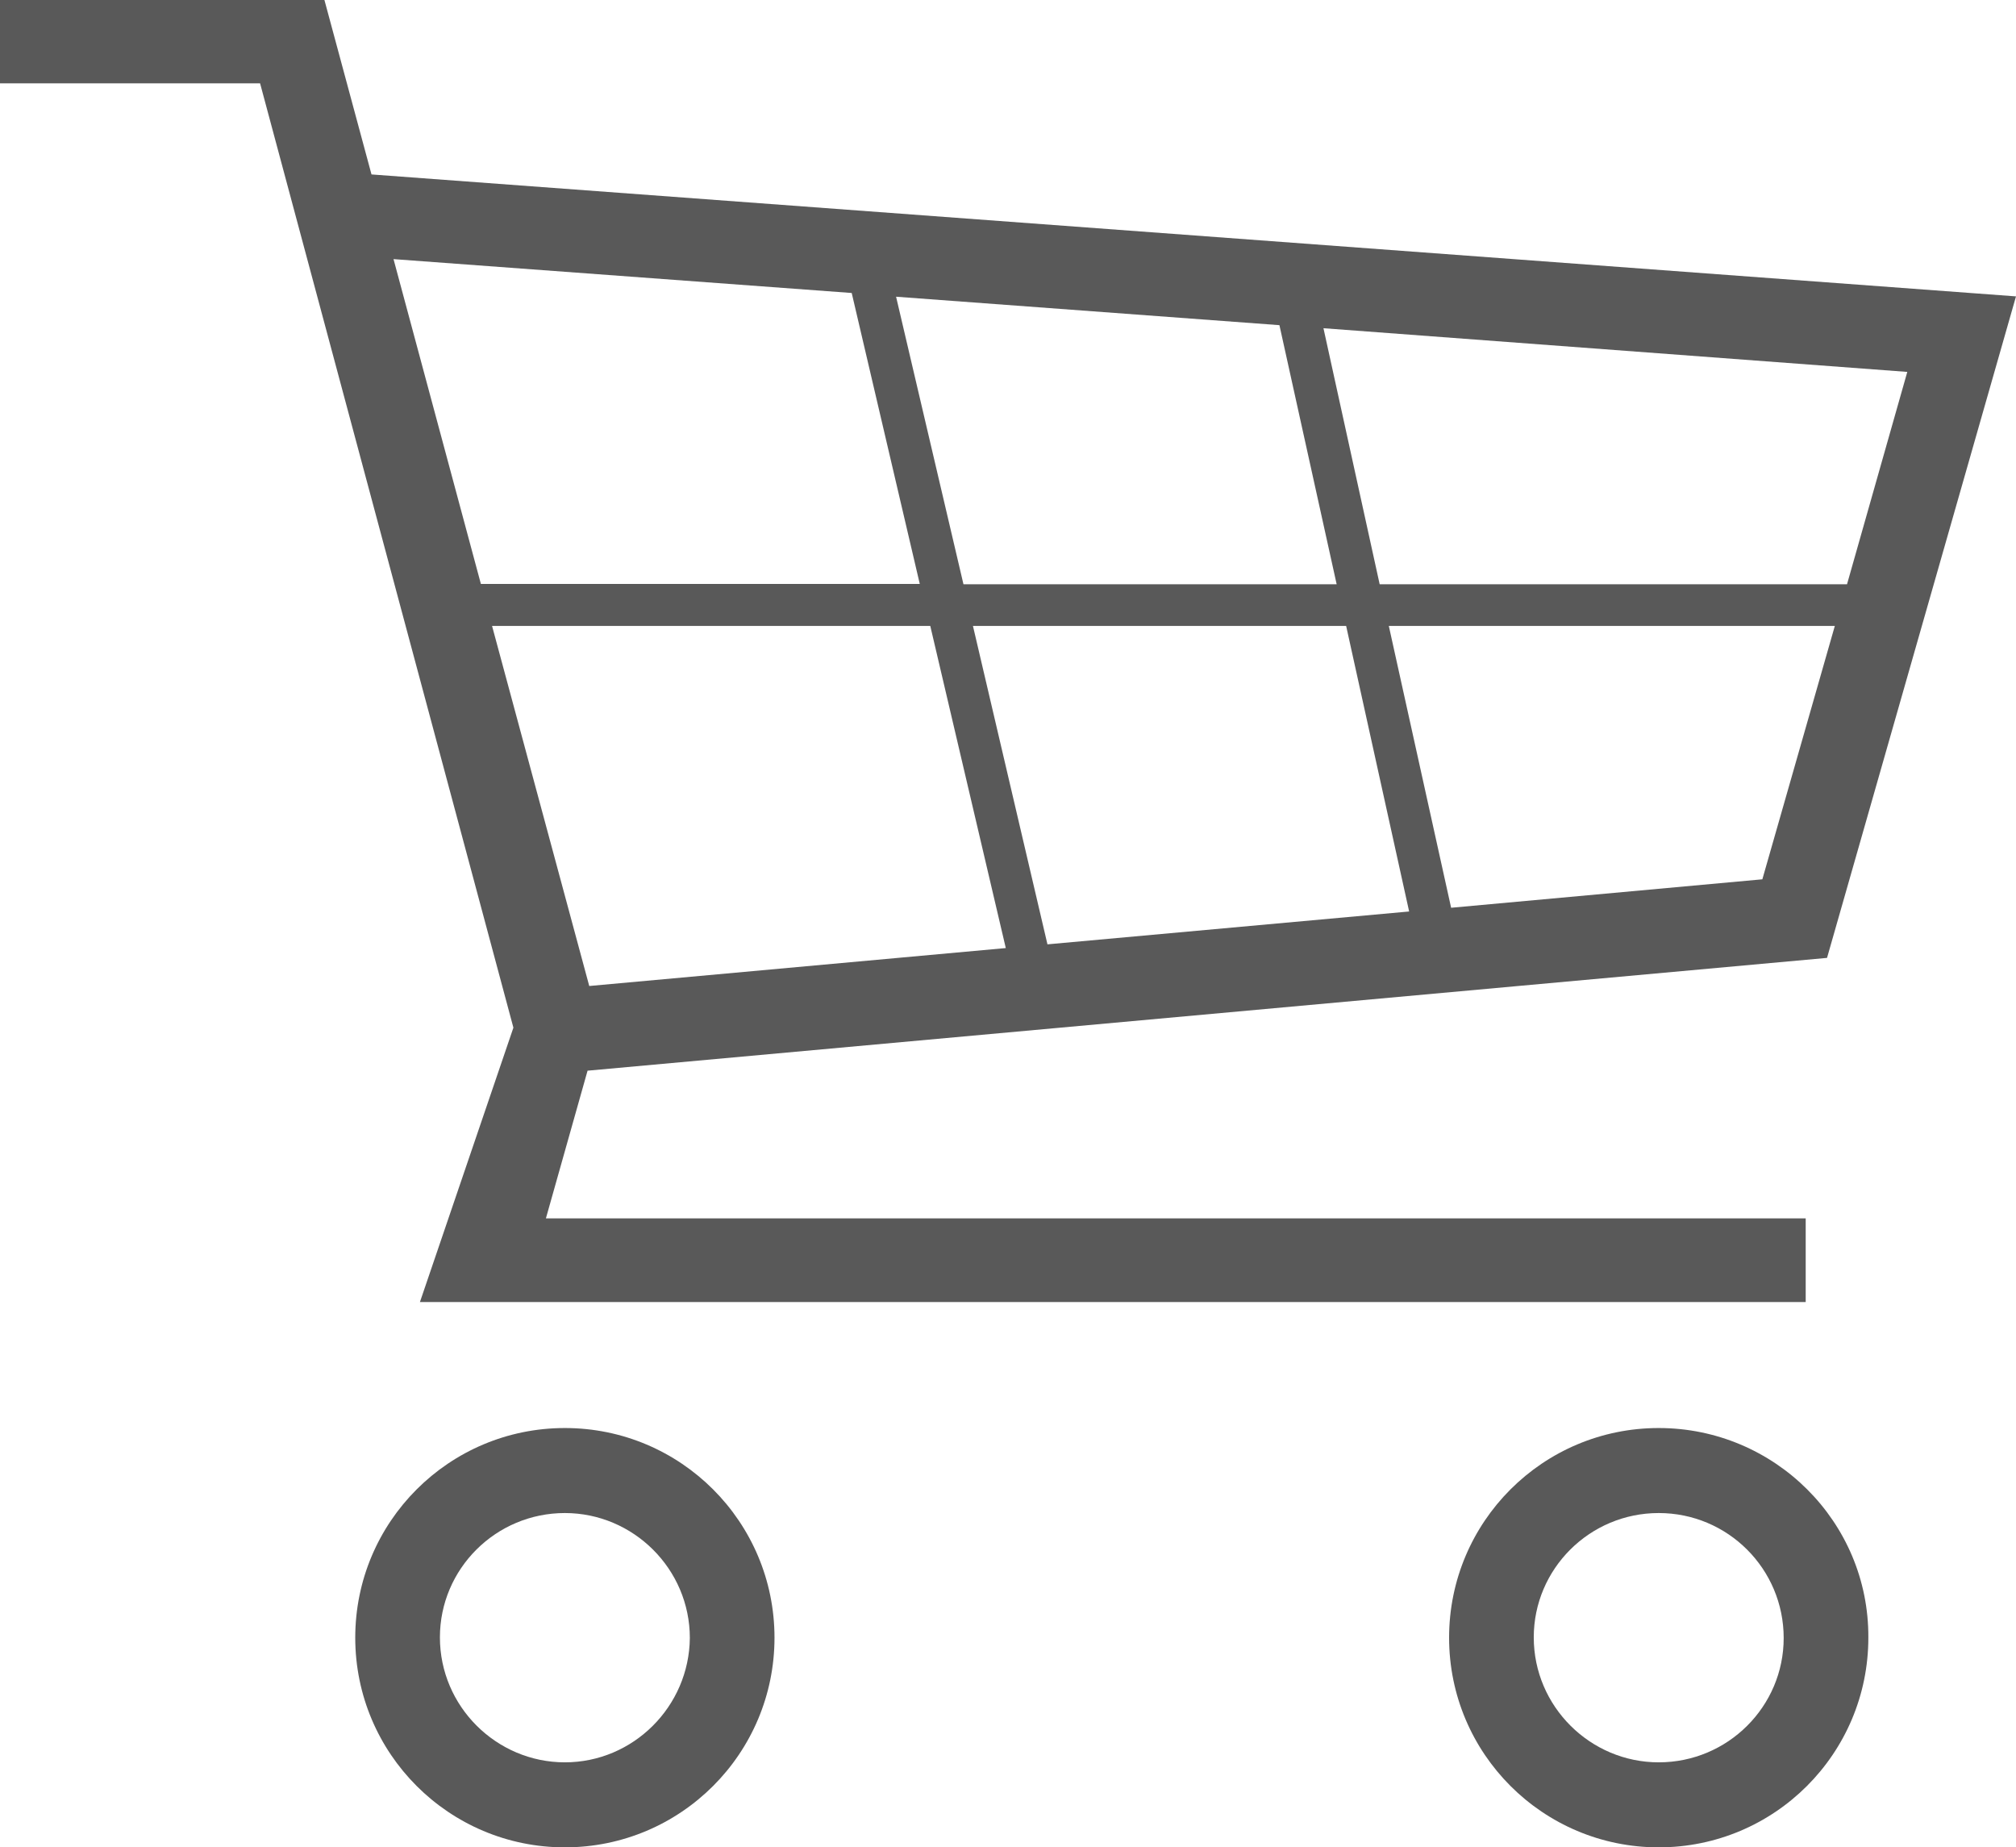 <svg xmlns="http://www.w3.org/2000/svg" viewBox="0 0 595.3 545.4"><path fill="#595959" d="M124 384.4h409.2v-24.7h-372l12.3-43.6 366-33.3 55.8-195.3-485.6-36L95.8 0H0v24.6h76.8l74.8 278.8-27.6 81zm185.3-105.6l-22-94h110.2l18.6 84.3-106.8 9.7zm211.1-19.2l-91.9 8.4-18.4-83.2h131.7l-21.4 74.8zm42.8-149.8l-17.8 62.7h-138l-16.6-75.6 172.4 12.9zM377.8 96l16.9 76.5H284.5l-19.9-84.9L377.8 96zM116.2 76.5l135.3 10 20.1 85.9H142l-25.8-95.9zm29.1 108.3h129.4l22.3 95.1-123 11.2-28.7-106.3zm344.5 236.8c-34.2 0-61.9 27.7-61.9 61.9s27.7 61.9 61.9 61.9 61.9-27.7 61.9-61.9c.2-34.2-27.7-61.9-61.9-61.9zm0 98.7c-20.2 0-36.9-16.5-36.9-36.9 0-20.2 16.5-36.7 36.9-36.7s36.9 16.5 36.9 36.9c0 20.2-16.5 36.7-36.9 36.7zm-323-98.7c-34.2 0-61.9 27.7-61.9 61.9s27.7 61.9 61.9 61.9 61.9-27.7 61.9-61.9-27.7-61.9-61.9-61.9zm0 98.7c-20.2 0-36.9-16.5-36.9-36.9 0-20.2 16.5-36.7 36.9-36.7 20.2 0 36.9 16.5 36.9 36.9-.2 20.2-16.7 36.7-36.9 36.7z"/></svg>